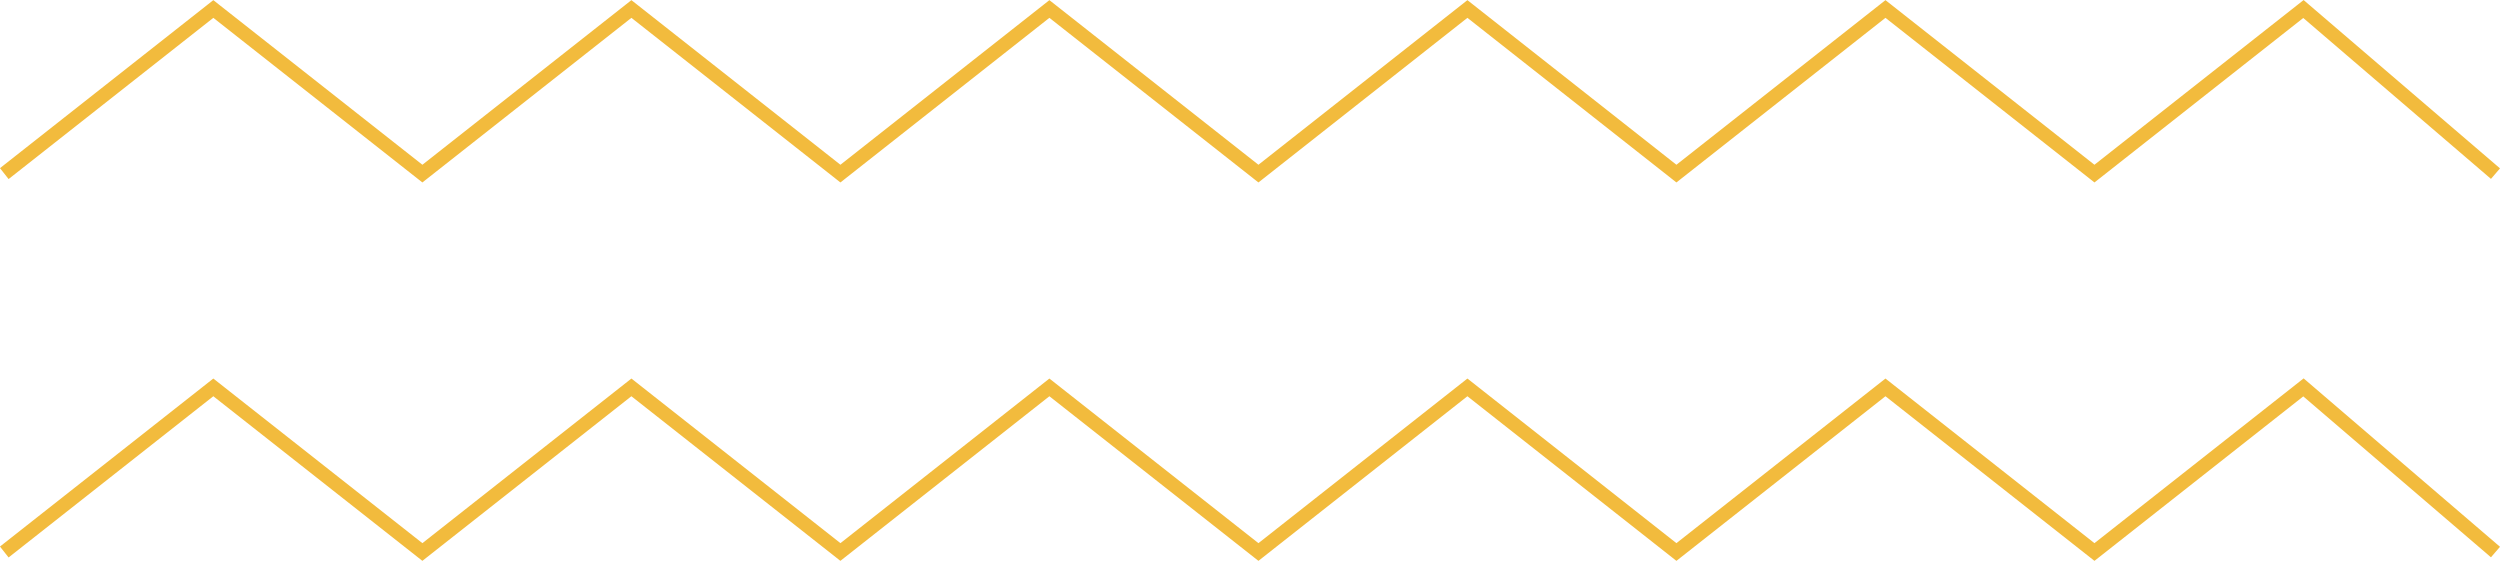 <svg xmlns="http://www.w3.org/2000/svg" width="190.475" height="42.732" viewBox="0 0 190.475 42.732"><defs><style>.a,.b{mix-blend-mode:multiply;isolation:isolate;}.b,.c{fill:#f2bb3d;}</style></defs><g class="a" transform="translate(-528.947 -673.117)"><path class="b" d="M624.827,715.849l15.922-12.542,15.924,12.542L672.6,703.307l15.924,12.542,15.909-12.531,14.3,12.259.689-.8L704.46,701.947,688.522,714.5,672.6,701.958,656.673,714.5l-15.924-12.542L624.827,714.5,608.9,701.958,592.979,714.5l-15.925-12.542L561.129,714.5,545.2,701.958l-16.255,12.8.656.832,15.6-12.284,15.927,12.542,15.924-12.542,15.925,12.542L608.9,703.307Z"/><path class="c" d="M624.827,687.018l15.922-12.542,15.924,12.542L672.6,674.476l15.924,12.542,15.909-12.531,14.3,12.259.689-.8-14.963-12.825L688.522,685.67,672.6,673.128,656.673,685.67l-15.924-12.542L624.827,685.67,608.9,673.128,592.978,685.67l-15.925-12.542L561.129,685.67,545.2,673.128l-16.254,12.8.656.832,15.6-12.284,15.927,12.542,15.925-12.542,15.925,12.542L608.9,674.476Z"/></g></svg>